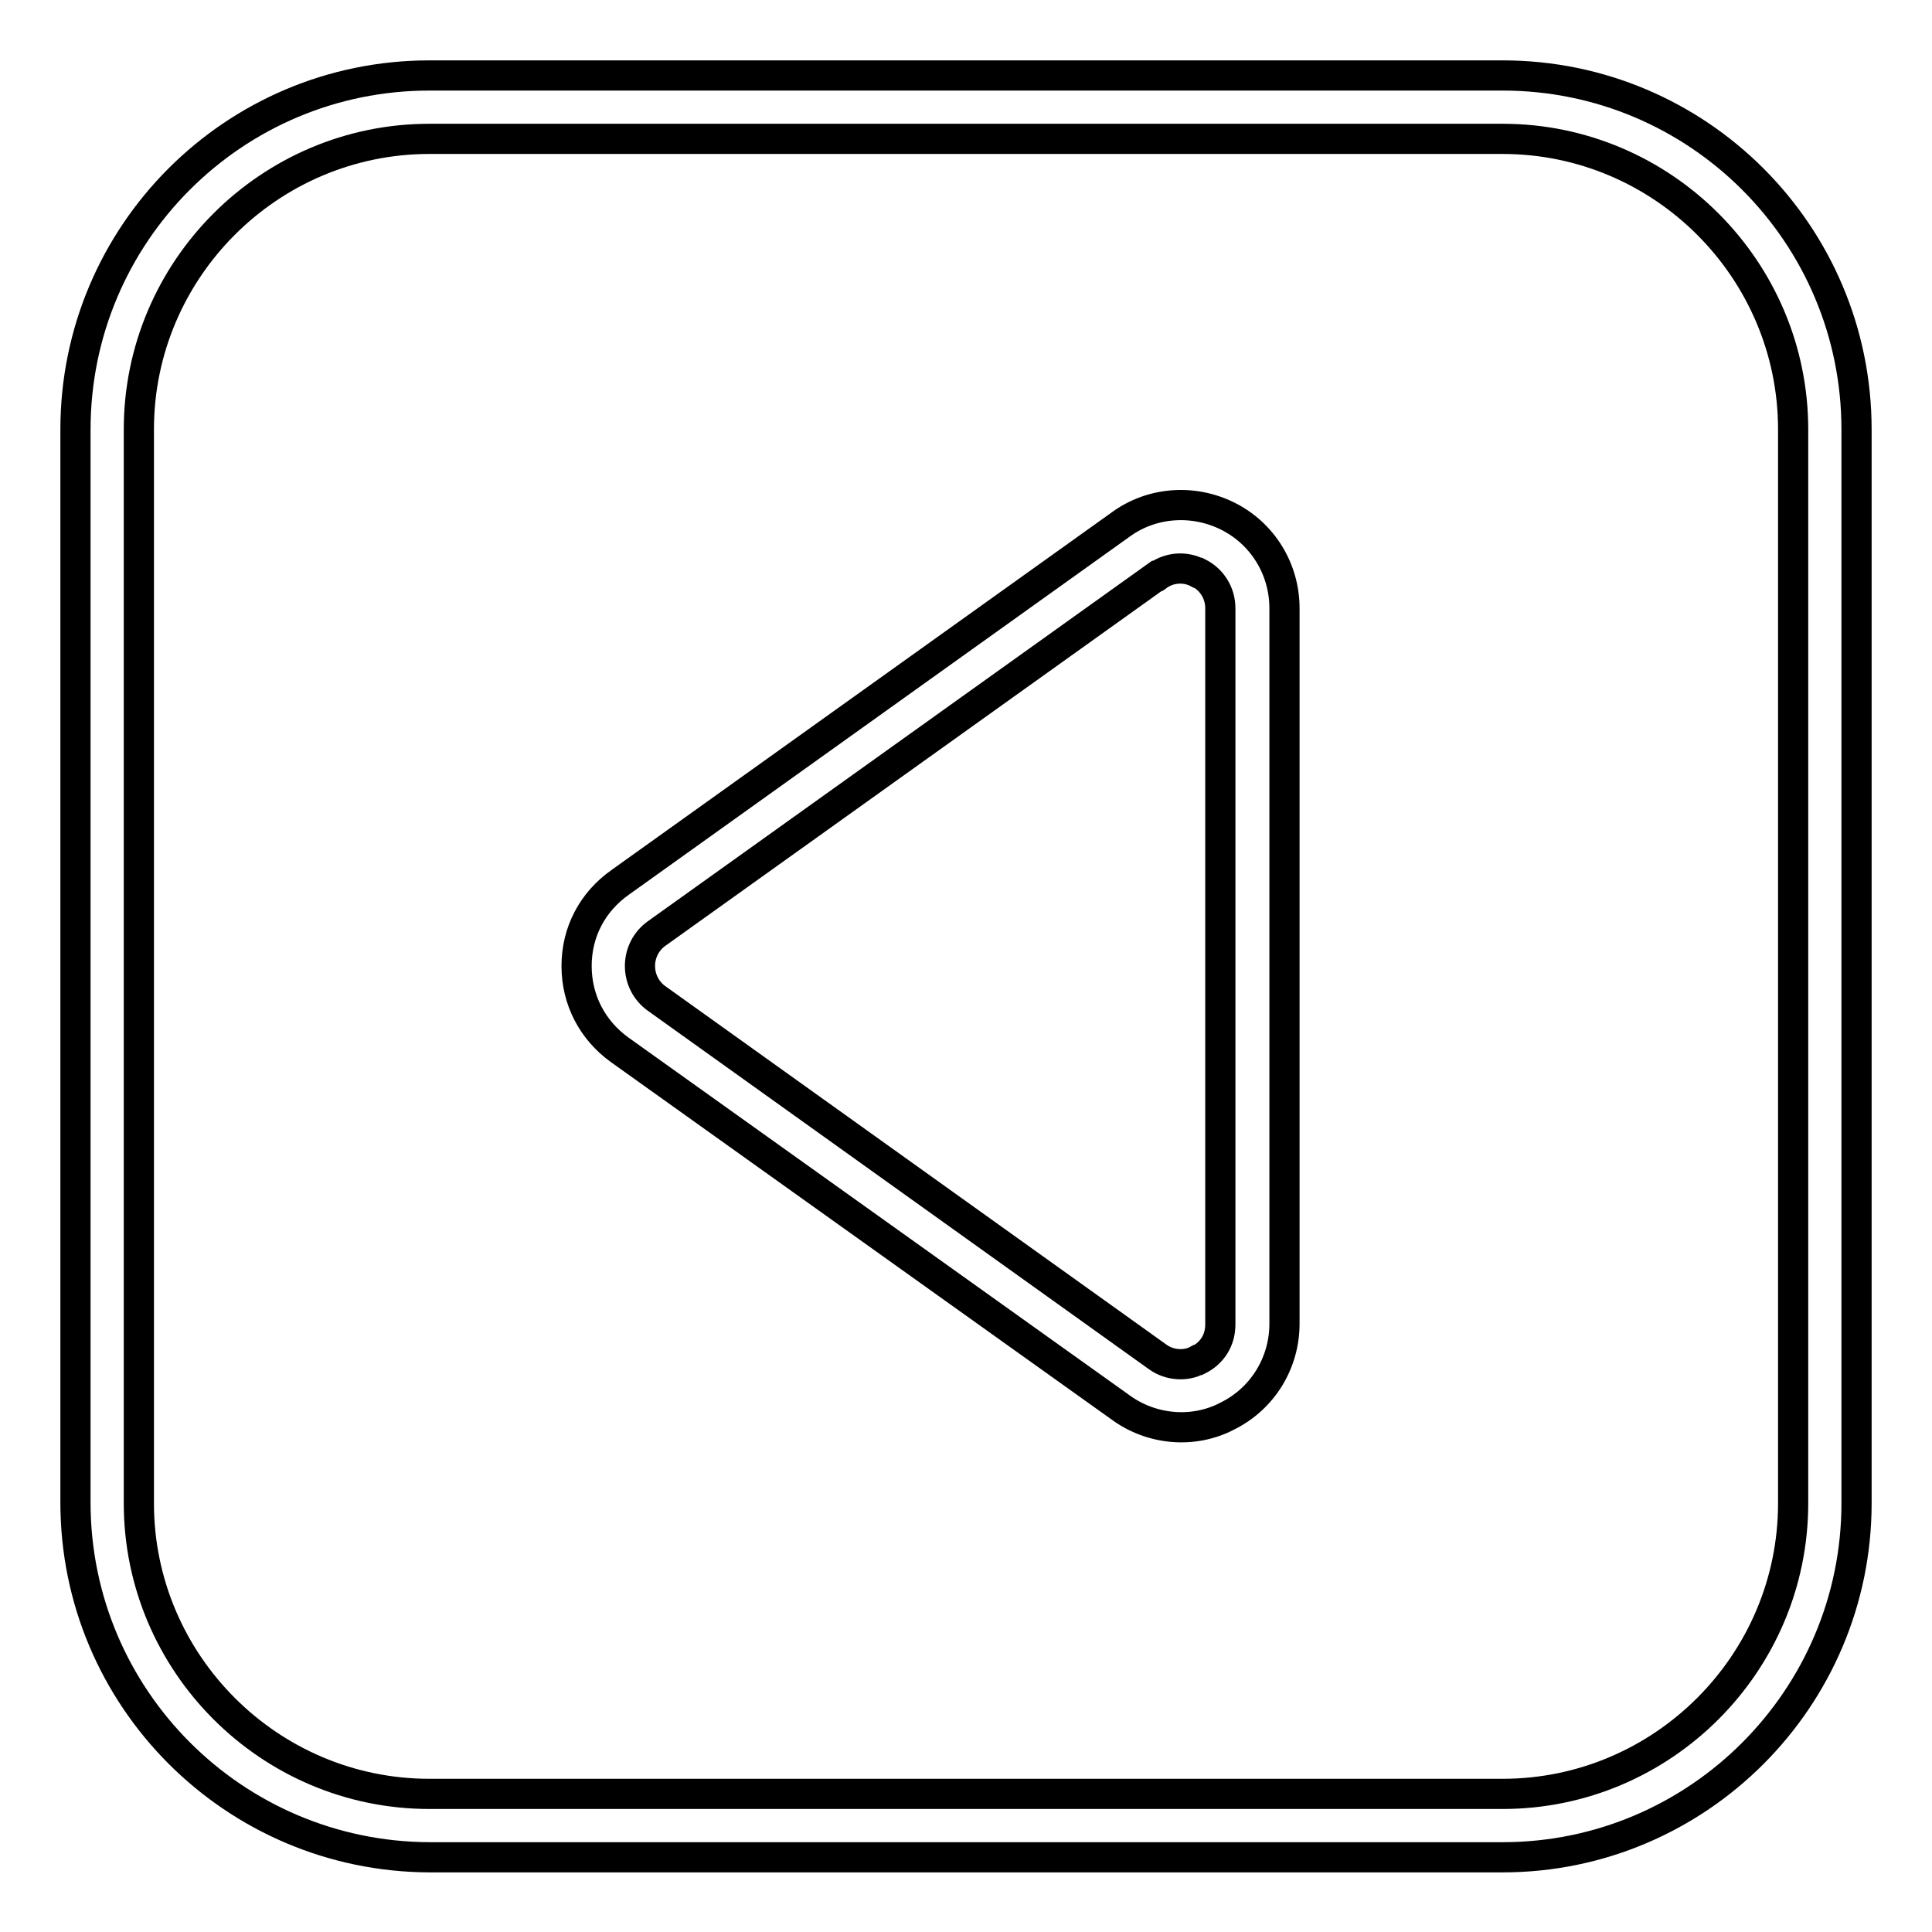 <?xml version="1.0" encoding="utf-8"?>
<!-- Svg Vector Icons : http://www.onlinewebfonts.com/icon -->
<!DOCTYPE svg PUBLIC "-//W3C//DTD SVG 1.1//EN" "http://www.w3.org/Graphics/SVG/1.1/DTD/svg11.dtd">
<svg version="1.1" xmlns="http://www.w3.org/2000/svg" xmlns:xlink="http://www.w3.org/1999/xlink" x="0px" y="0px" viewBox="0 0 256 256" enable-background="new 0 0 256 256" xml:space="preserve">
<g> <path stroke-width="4" fill-opacity="0" stroke="#000000"  d="M10,199.1V56.9C10,31,31,10,56.9,10h142.2C225,10,246,31,246,56.9v142.3c0,25.8-21,46.9-46.9,46.9H56.9 C31,246,10,225,10,199.1z M237.6,56.9c0-21.2-17.3-38.5-38.5-38.5H56.9c-21.2,0-38.5,17.3-38.5,38.5v142.3 c0,21.2,17.3,38.5,38.5,38.5h142.2c21.2,0,38.5-17.3,38.5-38.5V56.9L237.6,56.9z M76.4,128c0-4.5,2.1-8.5,5.8-11.1l66.3-47.4 c4.1-3,9.6-3.4,14.2-1.1c4.6,2.3,7.5,7,7.5,12.2v94.8c0,5.2-2.9,9.9-7.5,12.2c-4.5,2.4-10.1,1.9-14.2-1.1l-66.4-47.4 C78.5,136.5,76.4,132.5,76.4,128z M161.7,80.6c0-2-1.1-3.8-2.9-4.7l-0.1,0c-1.7-0.9-3.8-0.7-5.3,0.4l-0.1,0L87,123.7 c-1.4,1-2.2,2.6-2.2,4.3c0,1.7,0.8,3.3,2.2,4.3l66.4,47.5c1.5,1.1,3.7,1.3,5.3,0.4l0.1,0c1.8-0.9,2.9-2.6,2.9-4.7V80.6z"/></g>
</svg>
